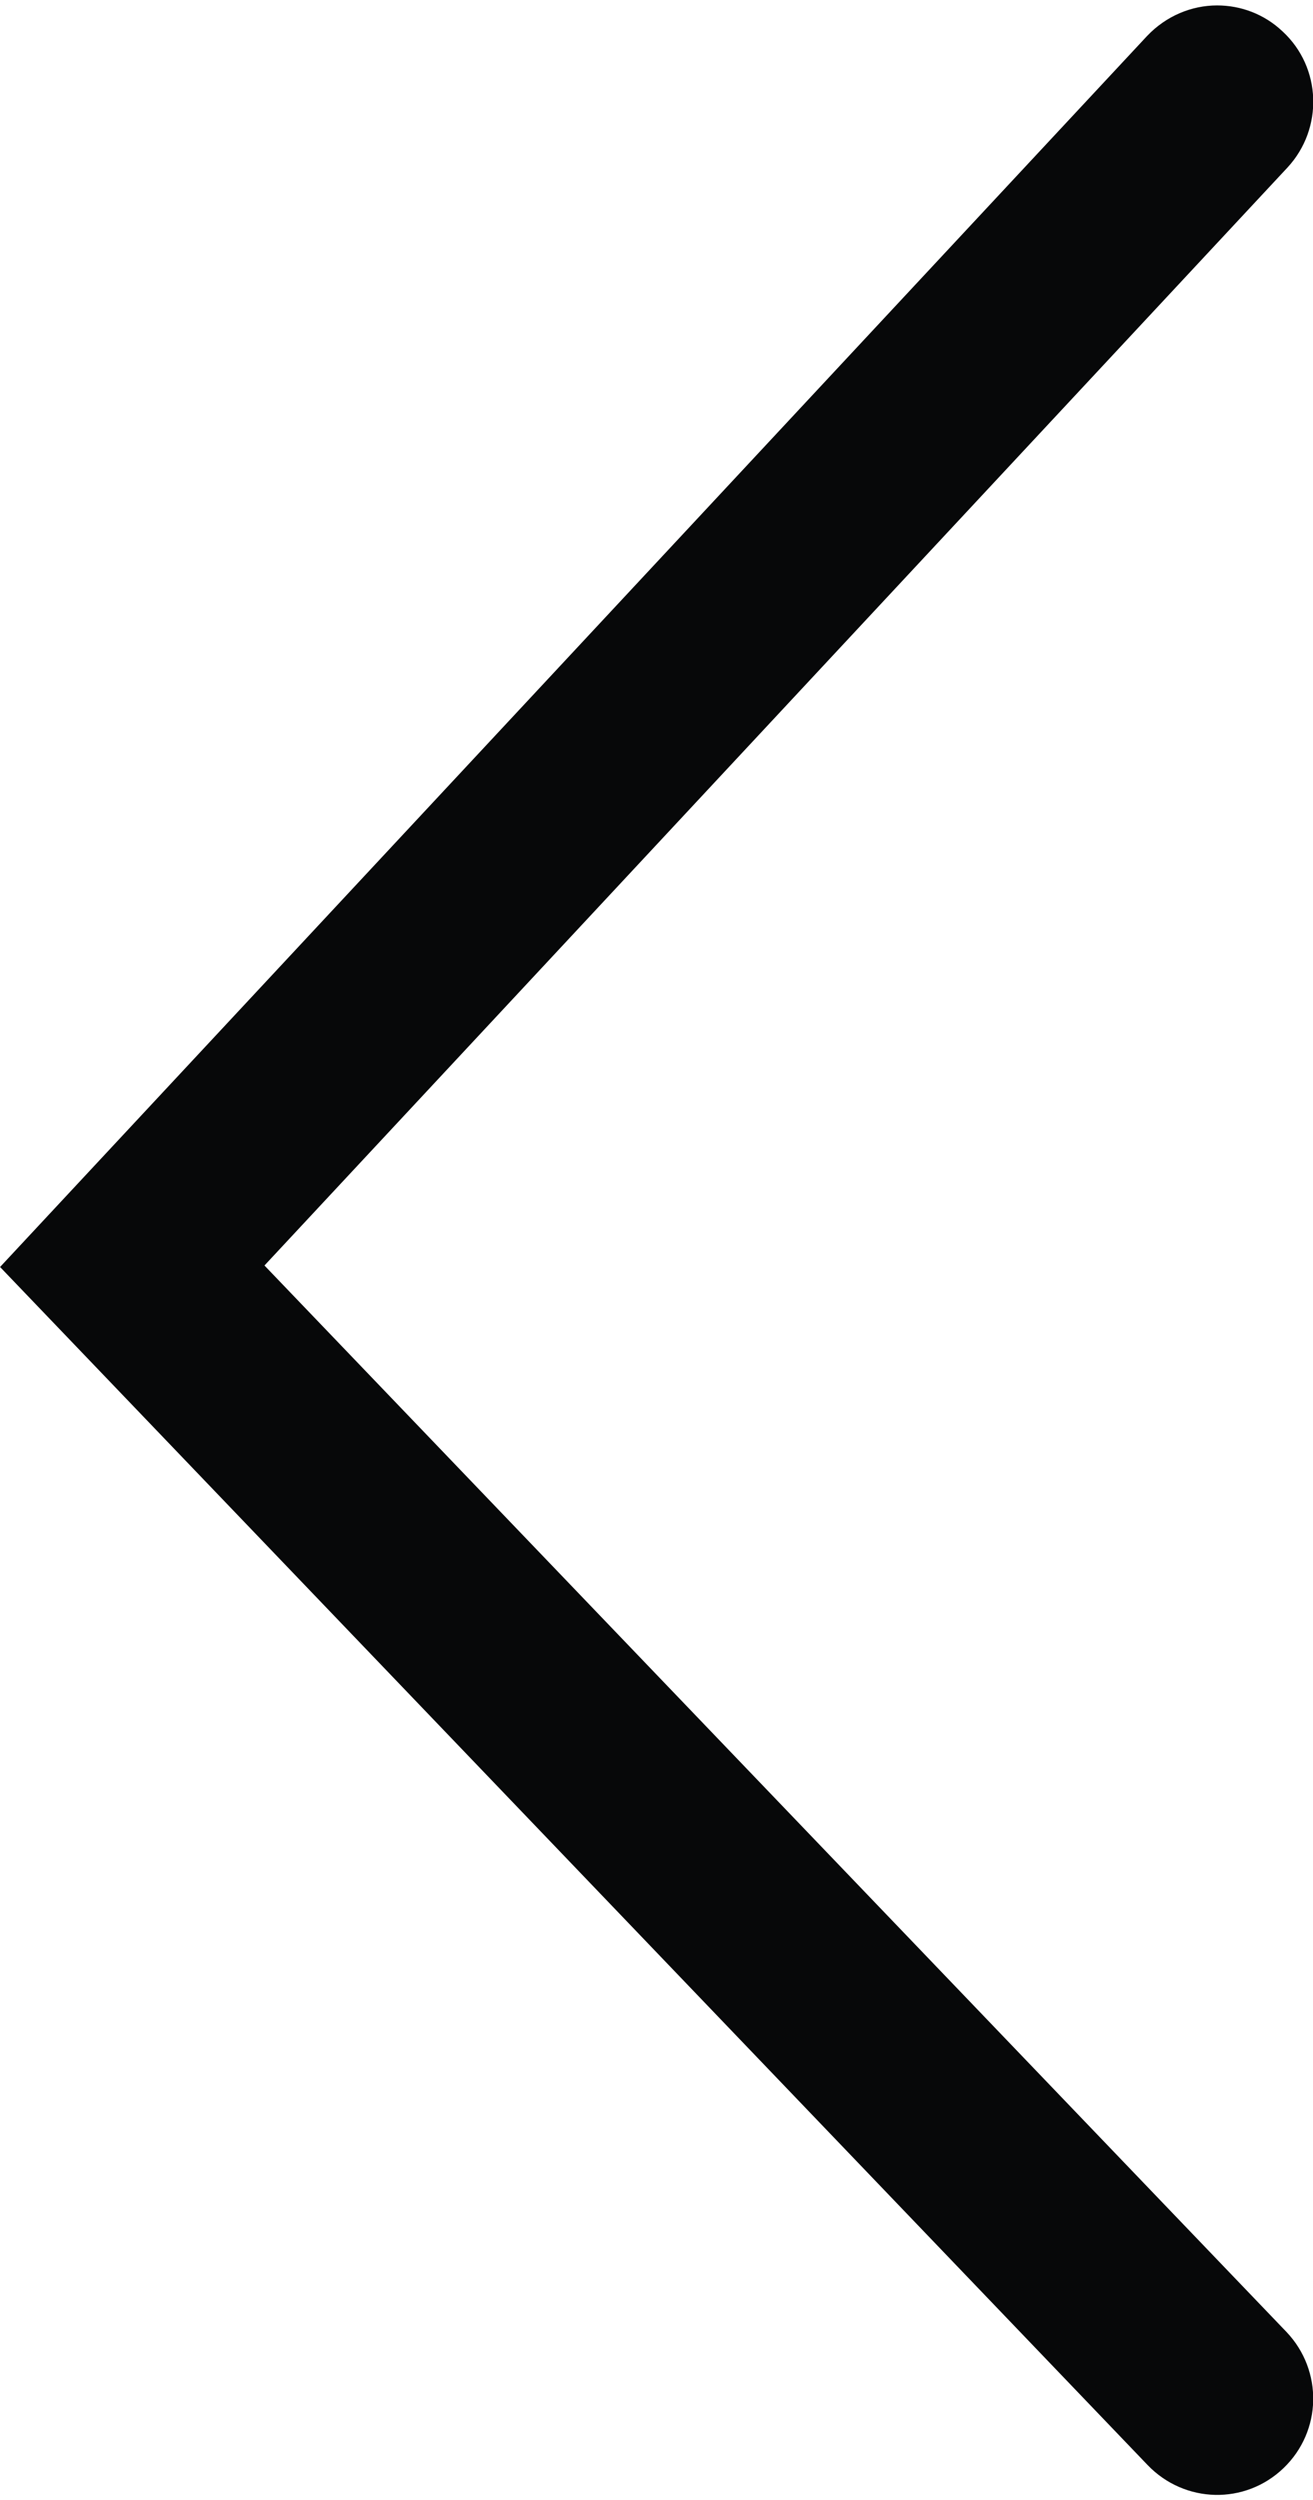 <?xml version="1.0" encoding="UTF-8"?> <svg xmlns="http://www.w3.org/2000/svg" xmlns:xlink="http://www.w3.org/1999/xlink" version="1.1" id="Calque_1" x="0px" y="0px" viewBox="0 0 262.7 500" style="enable-background:new 0 0 262.7 500;" xml:space="preserve"> <style type="text/css"> .st0{fill:#070809;} </style> <g id="Groupe_373" transform="translate(24.613 759.385) rotate(180)"> <path class="st0" d="M-218.9,758.3c-4.7,0-9.4-1.7-13.1-5.2c-7.8-7.2-8.2-19.4-1-27.2l204.7-219.6L-232.8,293 c-7.3-7.7-7.1-19.8,0.6-27.2c7.7-7.4,19.8-7.1,27.2,0.6L24.6,506l-229.5,246.2C-208.7,756.2-213.8,758.3-218.9,758.3z"></path> </g> </svg> 